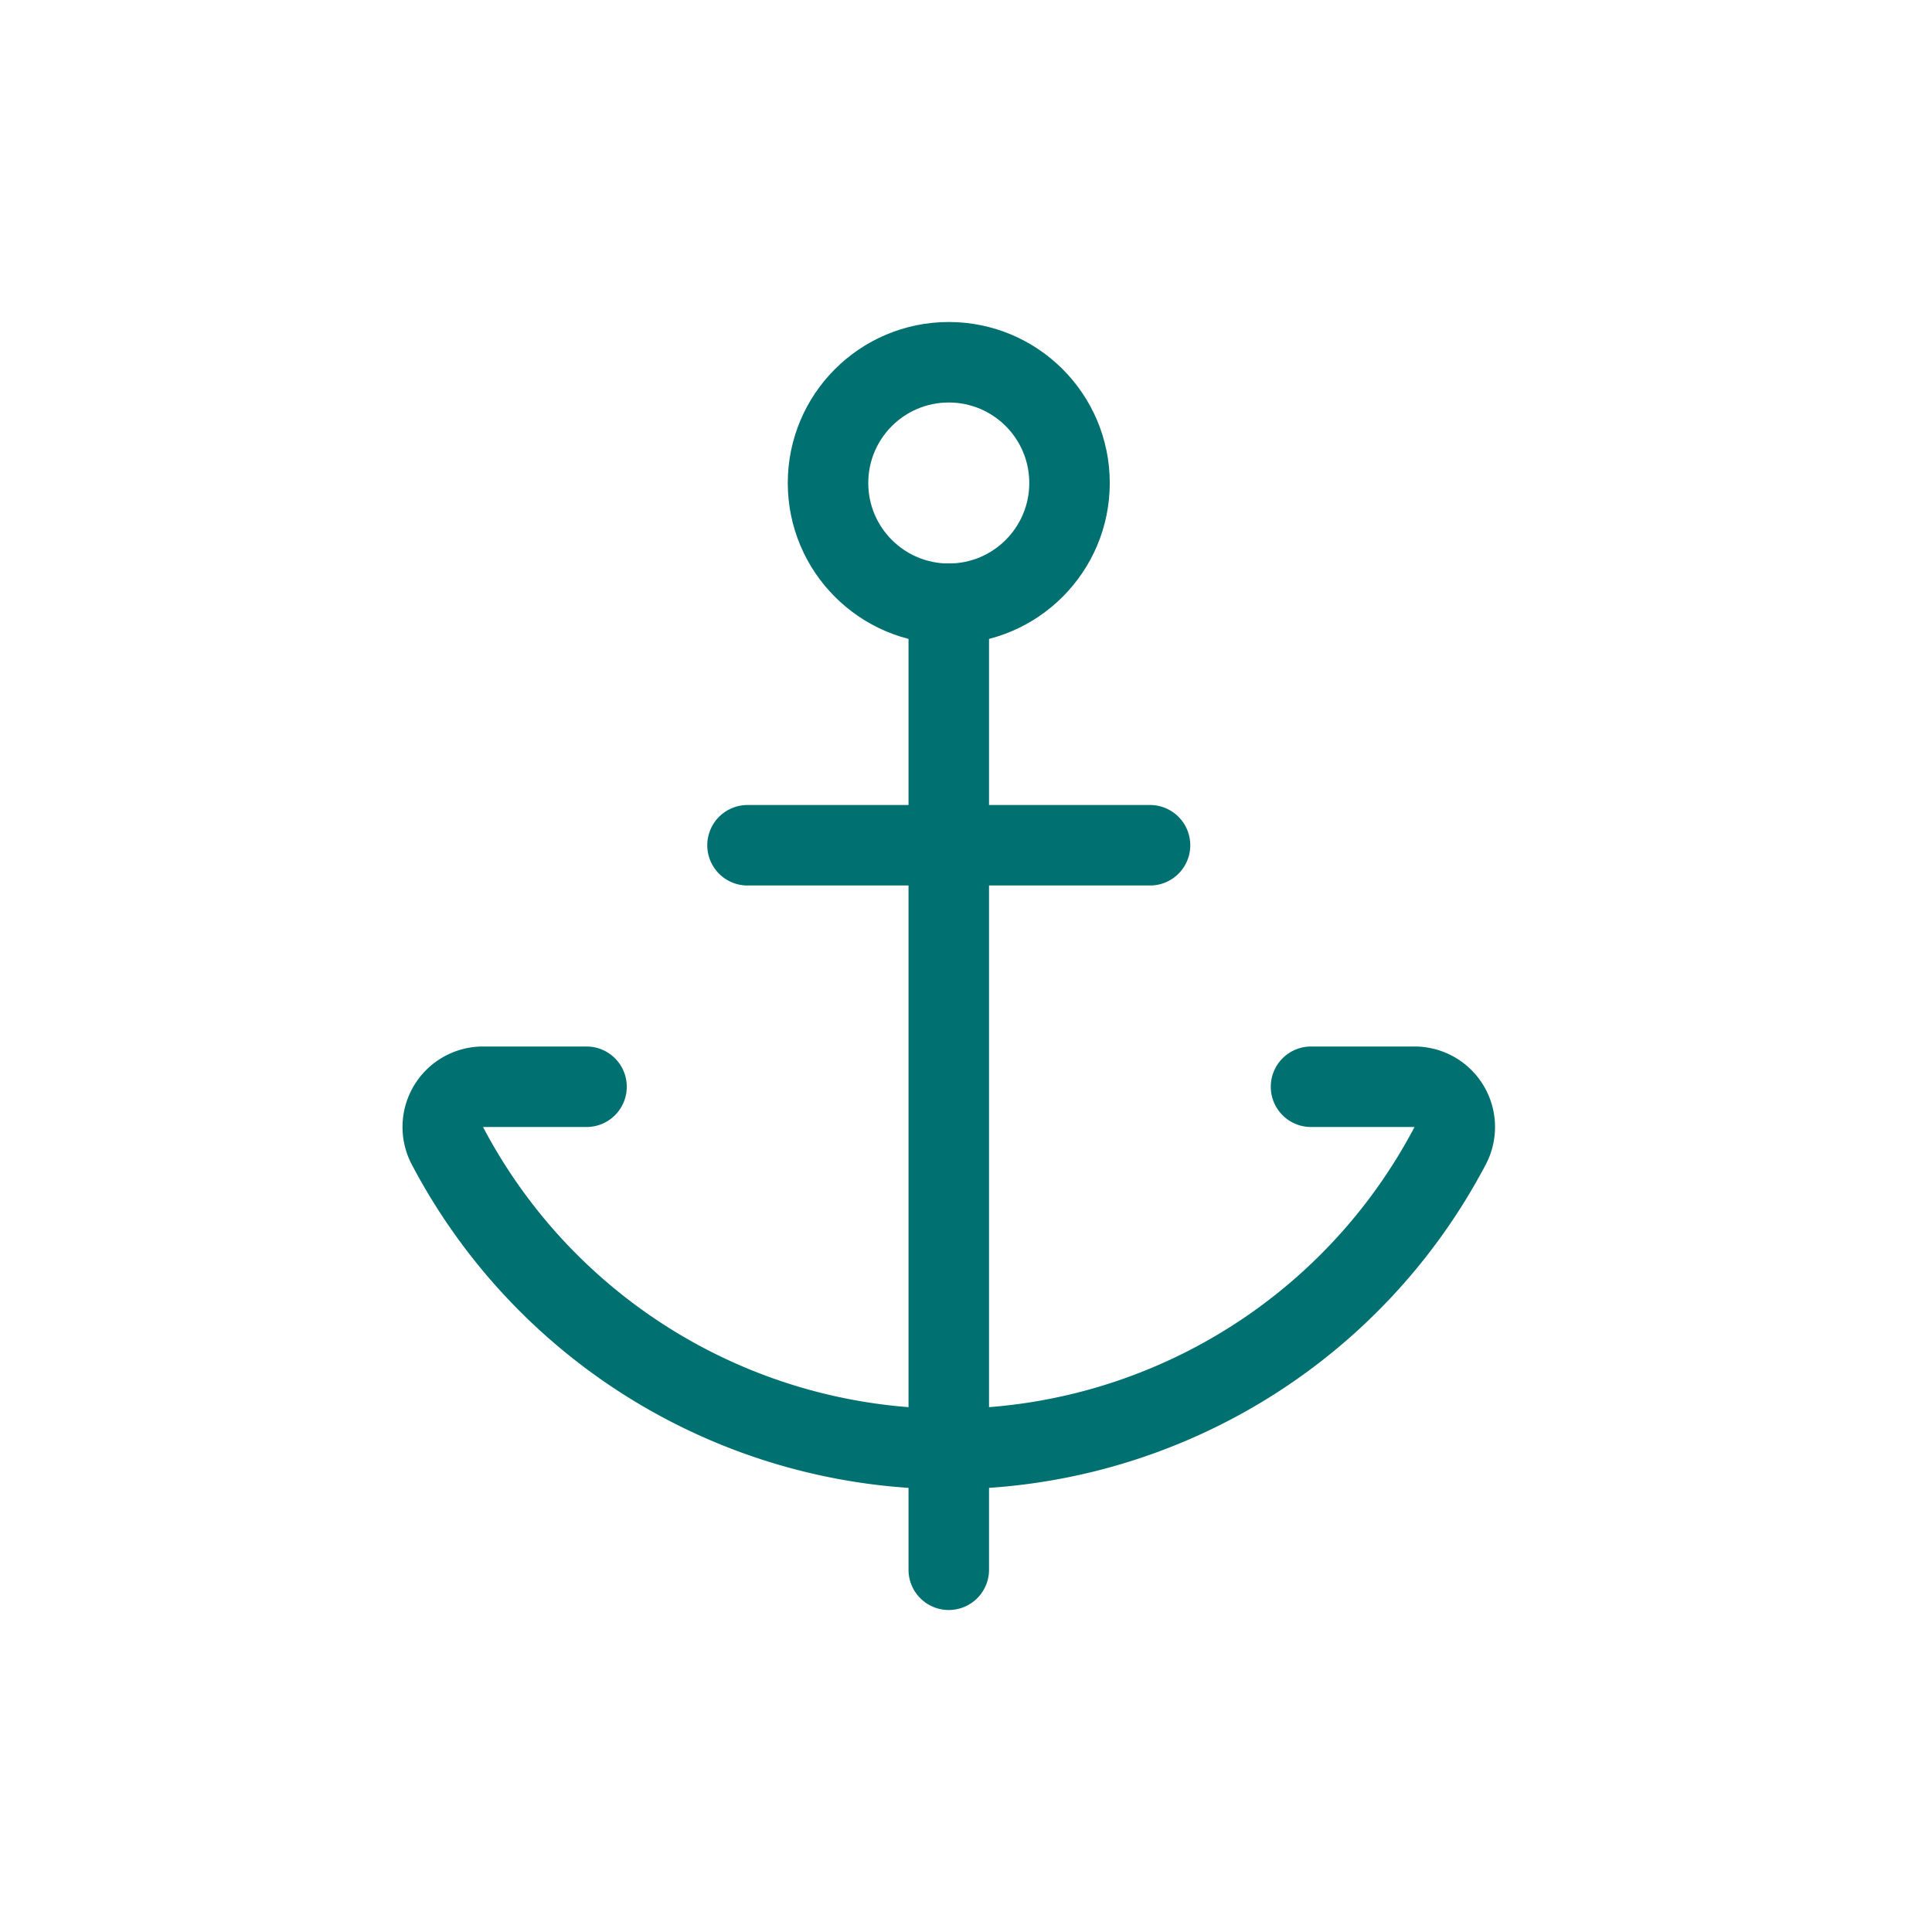 <svg width="48" height="48" viewBox="0 0 48 48" xmlns="http://www.w3.org/2000/svg"><g fill="none" fill-rule="evenodd"><path d="M0 0h48v48H0z"/><g transform="translate(11 9)" stroke="#007071" stroke-linecap="round" stroke-linejoin="round" stroke-width="2"><circle cx="12.572" cy="3" r="3"/><path d="M12.572 6v24m-5-18h10m-14 6H1a1 1 0 00-.877 1.48A14.09 14.09 0 0012.573 27"/><path d="M21.572 18h2.572a1 1 0 01.877 1.48A14.09 14.09 0 0112.572 27"/></g></g></svg>